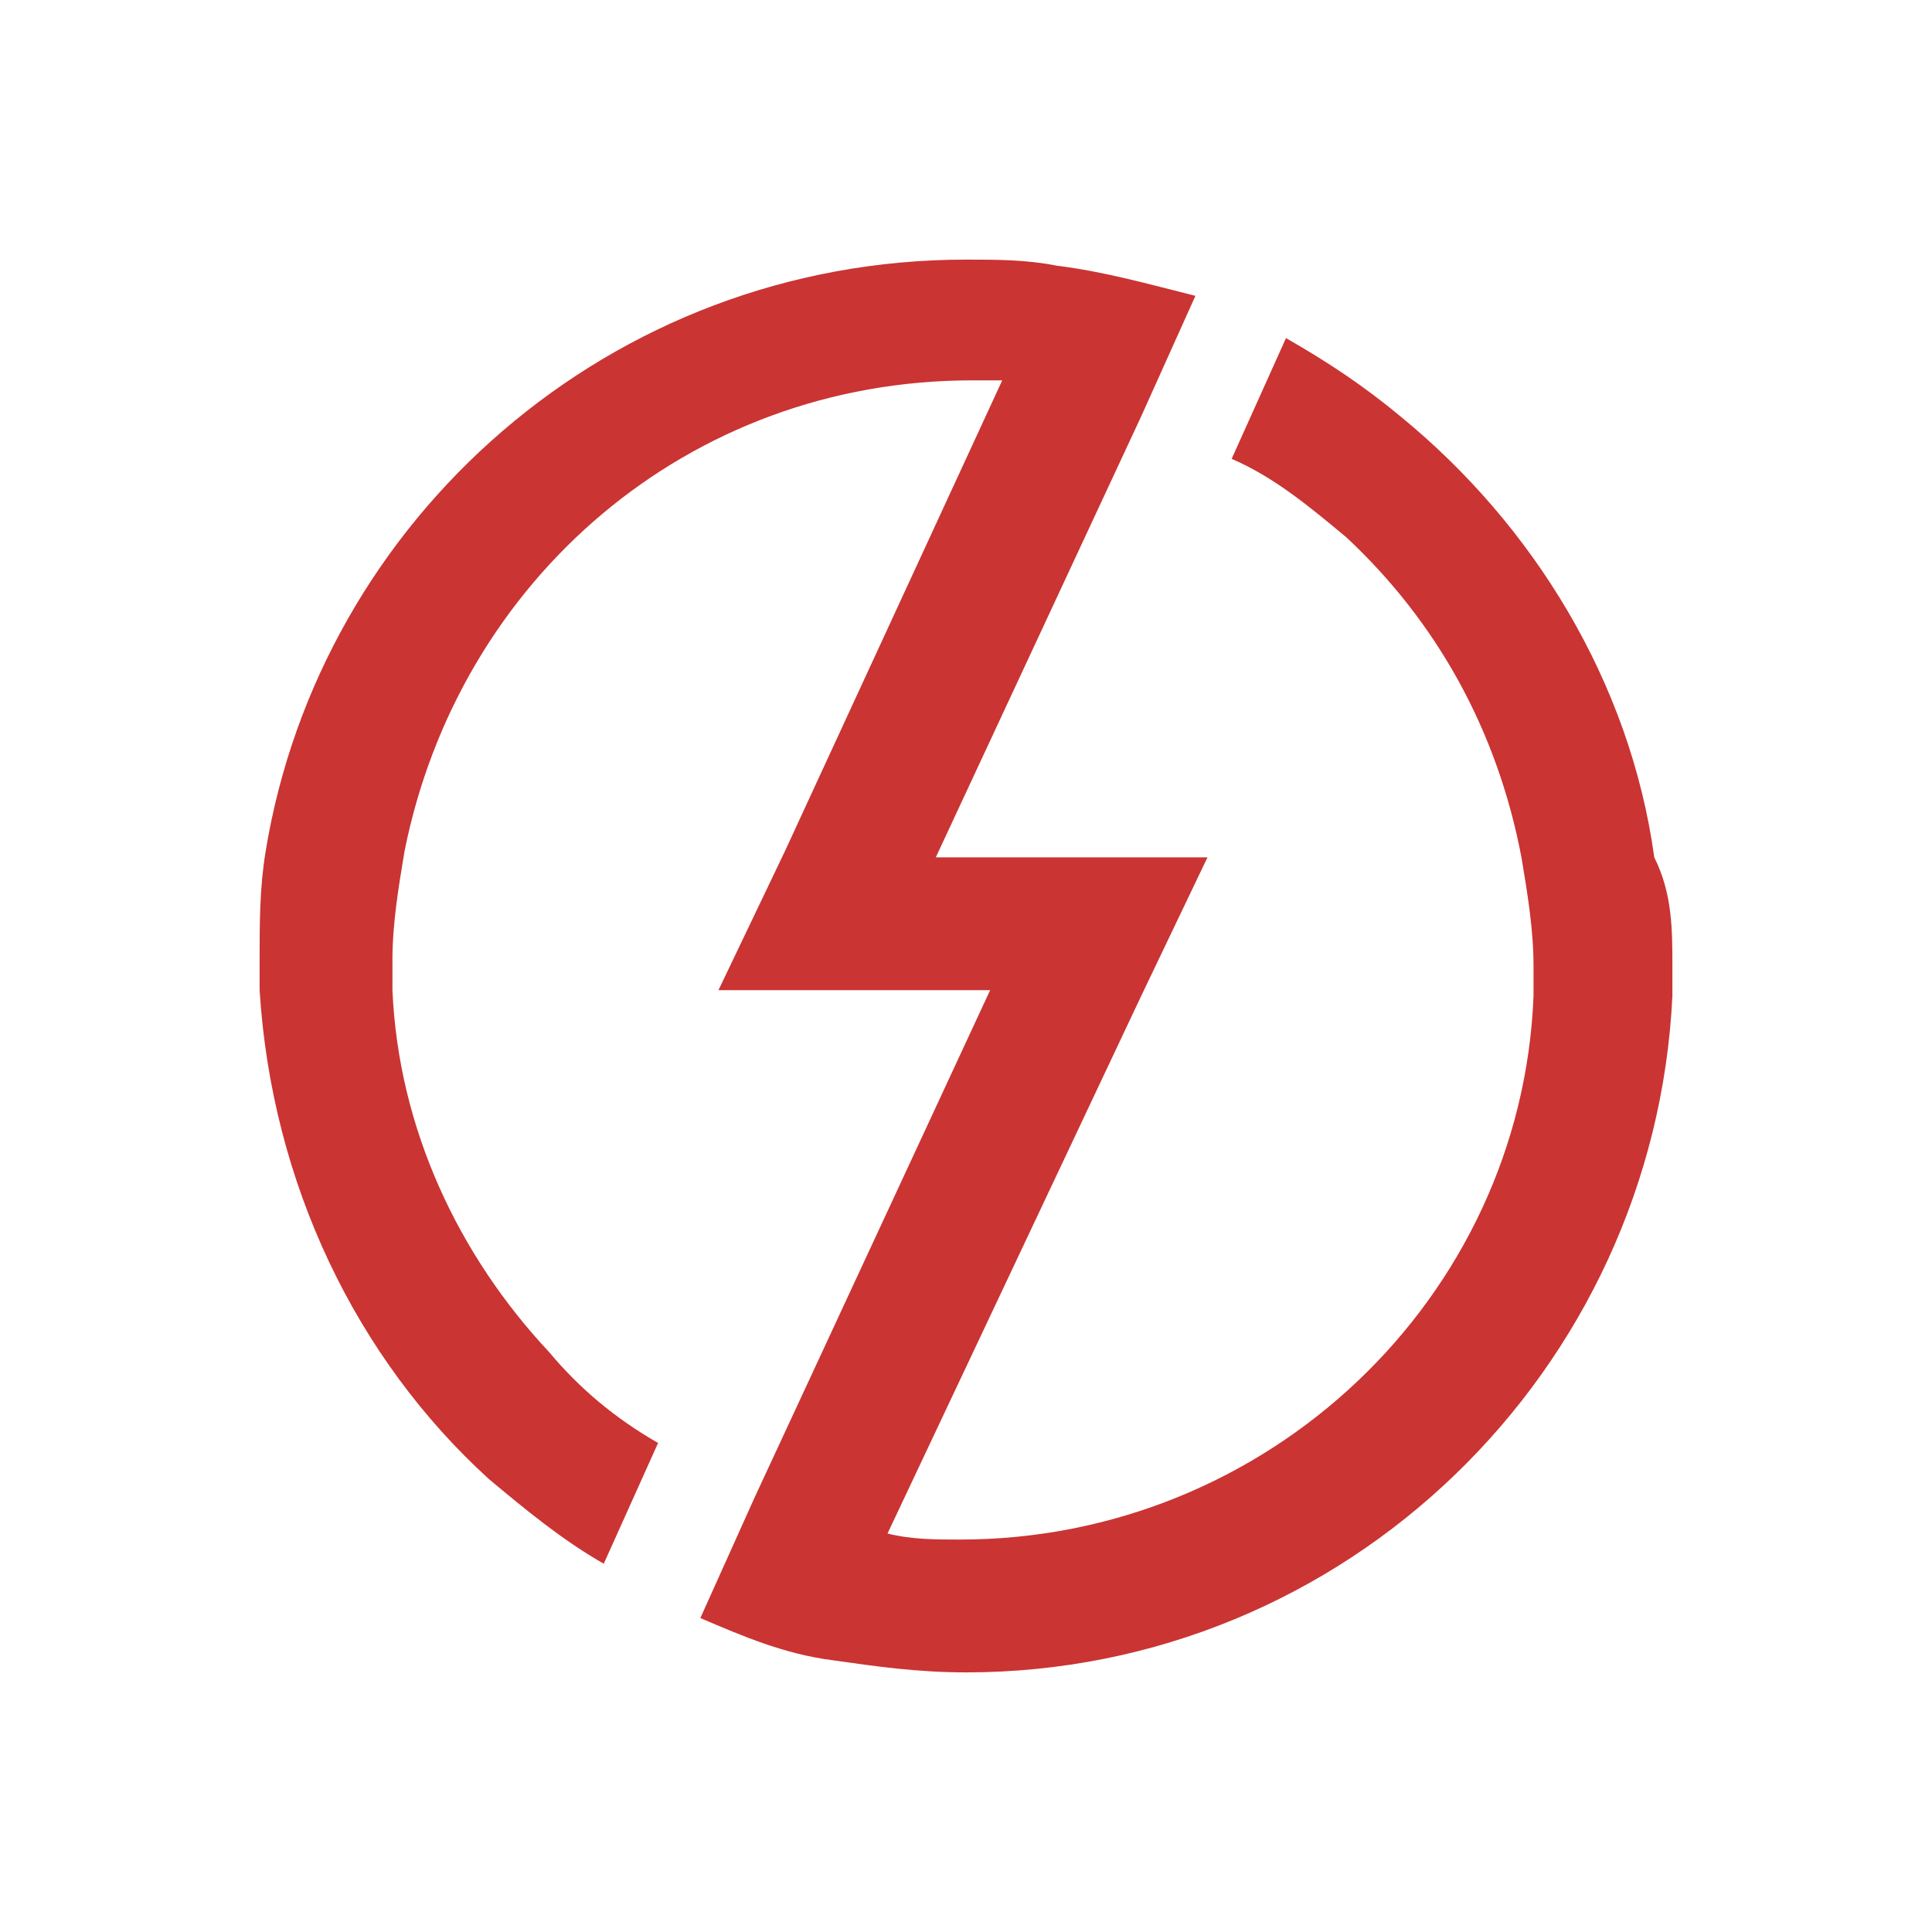 <?xml version="1.0" encoding="utf-8"?>
<!-- Generator: Adobe Illustrator 26.5.0, SVG Export Plug-In . SVG Version: 6.00 Build 0)  -->
<svg version="1.1" id="Layer_1" xmlns="http://www.w3.org/2000/svg" xmlns:xlink="http://www.w3.org/1999/xlink" x="0px" y="0px"
	 viewBox="0 0 32 32" style="enable-background:new 0 0 32 32;" xml:space="preserve">
<style type="text/css">
	.st0{fill:#CA3433;}
	.st1{fill:#F1F2F2;}
</style>
<path class="st0" d="M27.7,16c0,0.2,0,0.3,0,0.5c-0.3,6.2-5.4,11.2-11.7,11.2c-0.8,0-1.5-0.1-2.2-0.2c-0.8-0.1-1.5-0.4-2.2-0.7
	l0.9-2h0l3.9-8.4h-4.5l1.1-2.3l3.6-7.8c-0.2,0-0.3,0-0.5,0c-4.7,0-8.5,3.3-9.4,7.8c-0.1,0.6-0.2,1.2-0.2,1.8c0,0.2,0,0.3,0,0.5
	c0.1,2.3,1.1,4.4,2.6,6c0.5,0.6,1.1,1.1,1.8,1.5l-0.9,2c-0.7-0.4-1.3-0.9-1.9-1.4c-2.2-2-3.6-4.9-3.8-8.1c0-0.2,0-0.3,0-0.5
	c0-0.6,0-1.2,0.1-1.8C5.3,8.6,10.1,4.3,16,4.3c0.5,0,1,0,1.5,0.1c0.8,0.1,1.5,0.3,2.3,0.5l-0.9,2l-3.4,7.3H20l-1.1,2.3l-4.2,8.9
	c0.4,0.1,0.8,0.1,1.2,0.1c5.1,0,9.3-4,9.5-9c0-0.2,0-0.3,0-0.5c0-0.6-0.1-1.2-0.2-1.8c-0.4-2.1-1.4-3.9-2.9-5.3
	c-0.6-0.5-1.2-1-1.9-1.3l0.9-2c0.7,0.4,1.3,0.8,1.9,1.3c2.2,1.8,3.8,4.4,4.2,7.3C27.7,14.8,27.7,15.4,27.7,16z"/>
</svg>
